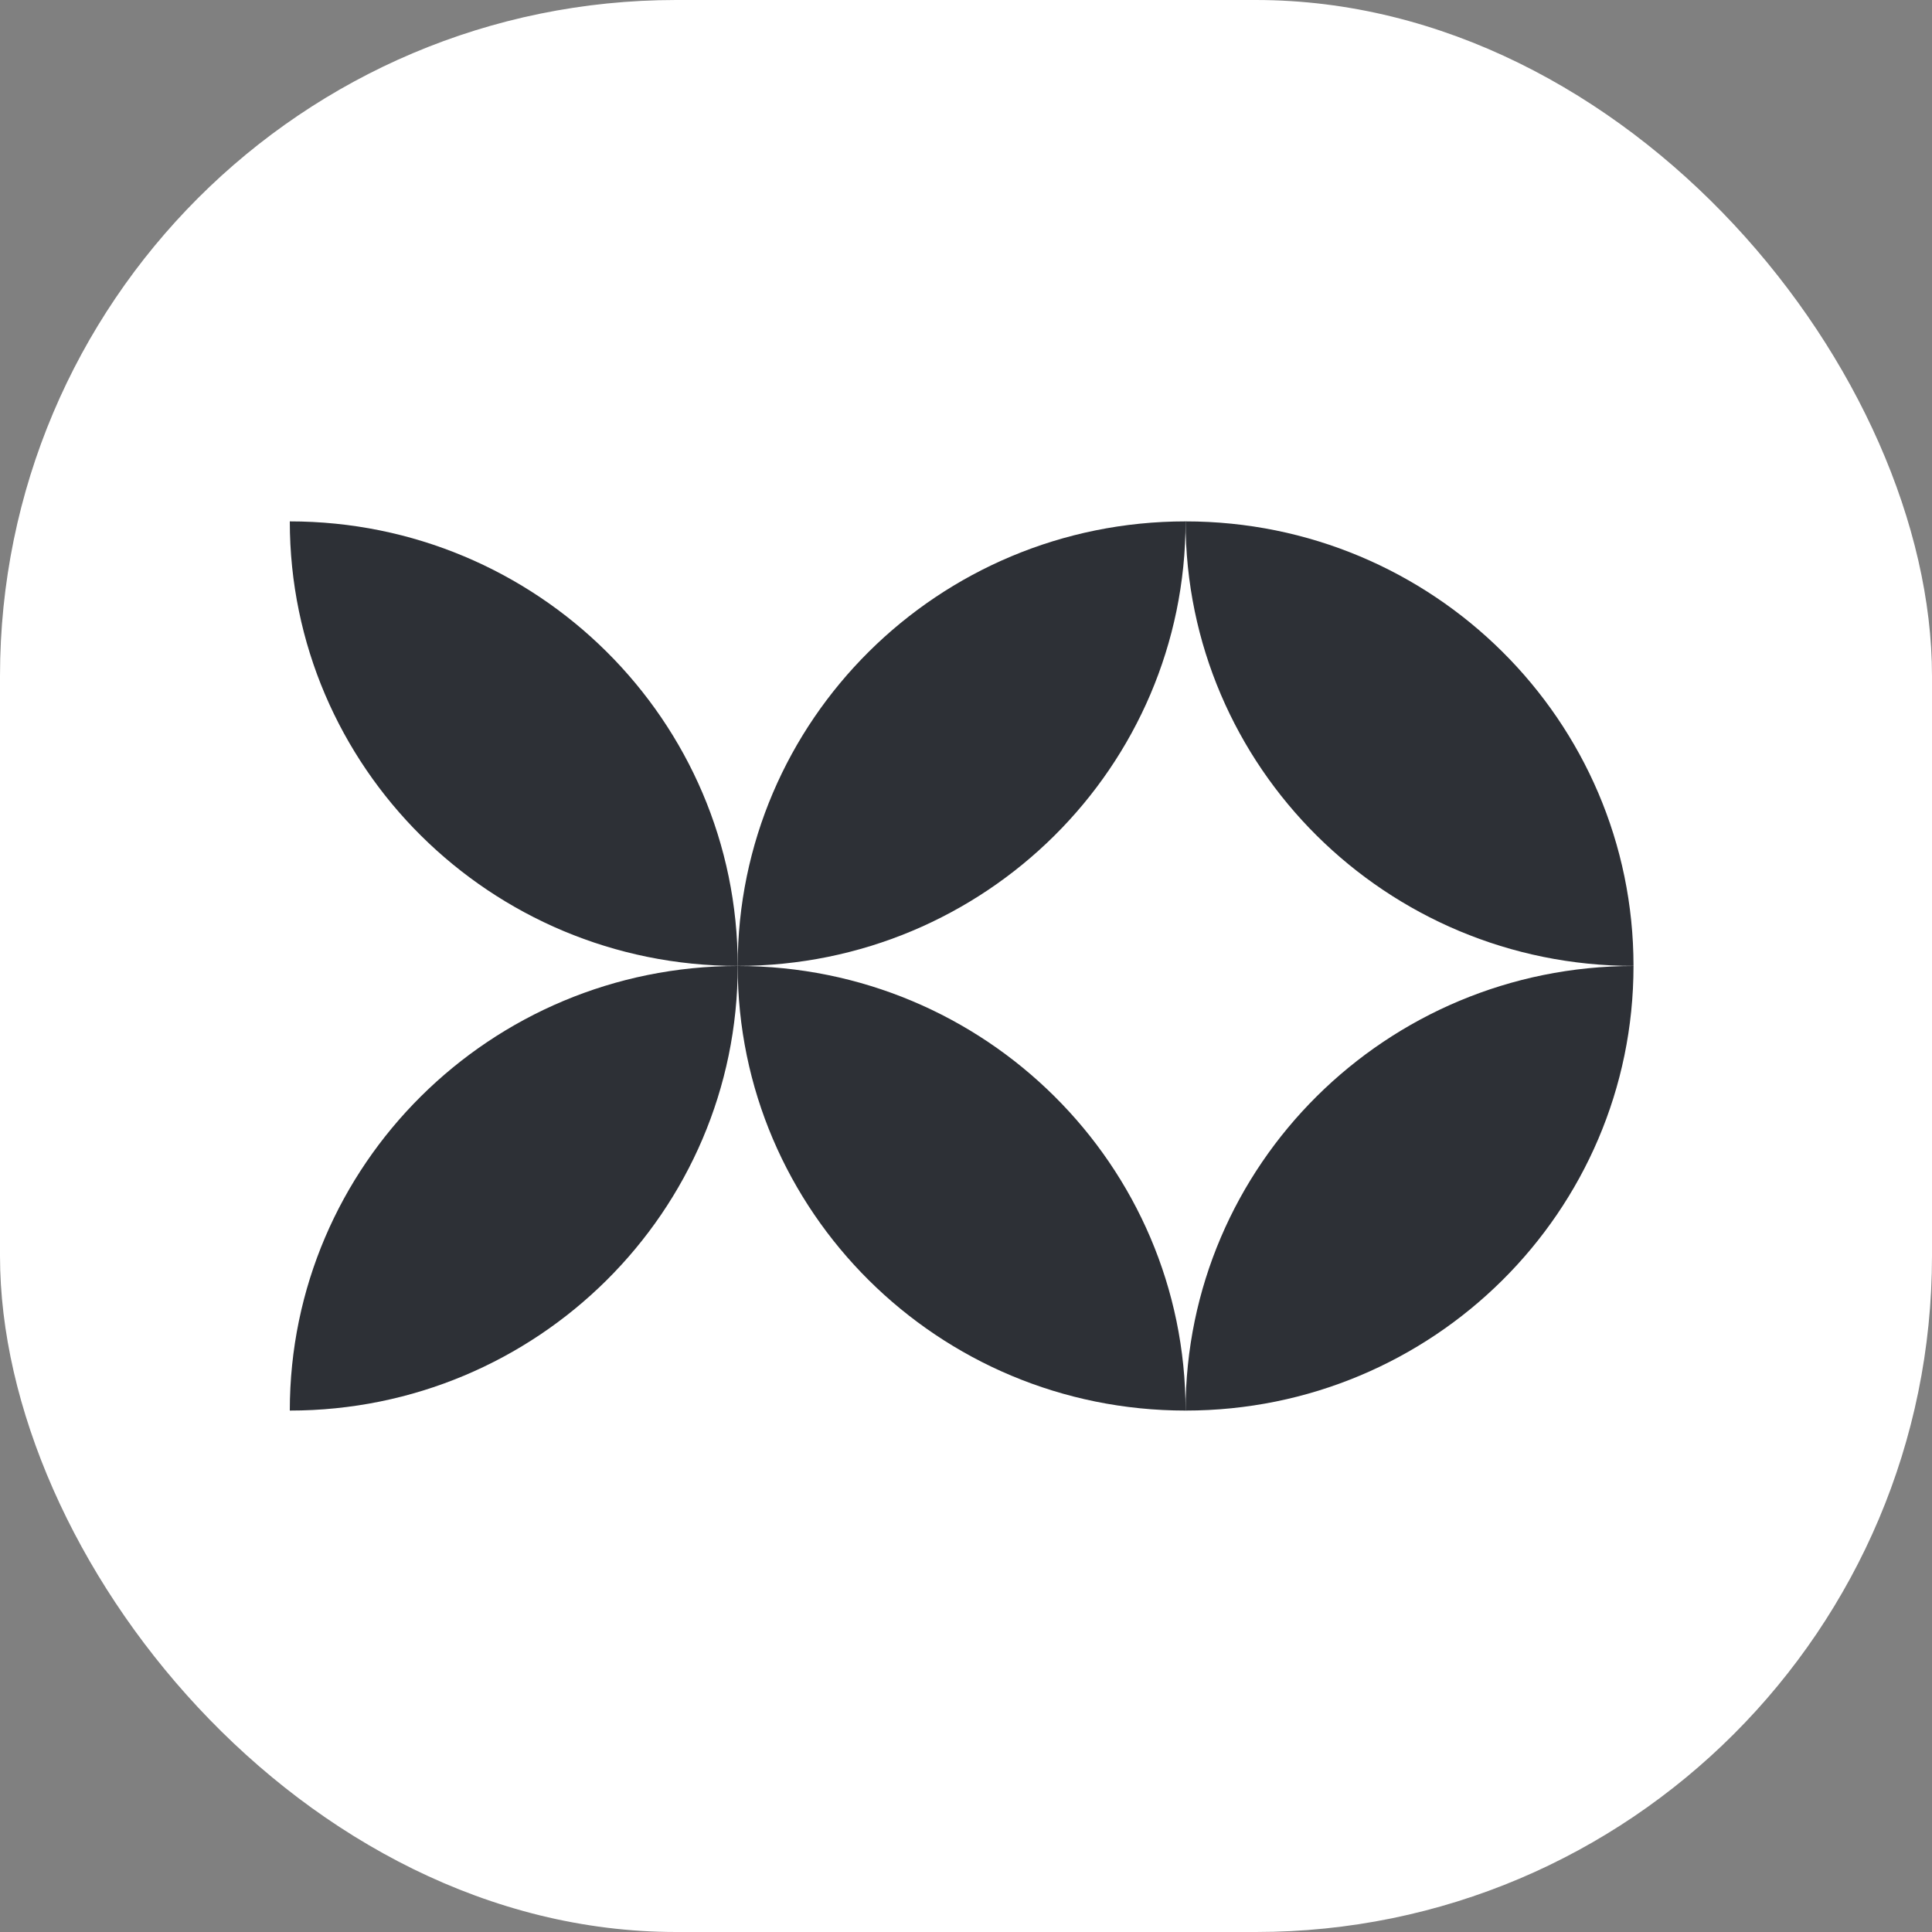 <svg xmlns="http://www.w3.org/2000/svg" version="1.1" xmlns:xlink="http://www.w3.org/1999/xlink" xmlns:svgjs="http://svgjs.dev/svgjs" width="1000" height="1000"><rect width="100%" height="100%" fill="#808080" stroke="none"/><g clip-path="url(#SvgjsClipPath1010)"><rect width="1000" height="1000" fill="#ffffff"></rect><g transform="matrix(21.212,0,0,21.212,150,266.667)"><svg xmlns="http://www.w3.org/2000/svg" version="1.1" xmlns:xlink="http://www.w3.org/1999/xlink" xmlns:svgjs="http://svgjs.dev/svgjs" width="33" height="22"><svg width="33" height="22" viewBox="0 0 33 22" fill="none" xmlns="http://www.w3.org/2000/svg">
<path fill-rule="evenodd" clip-rule="evenodd" d="M21.858 21.848C27.892 21.848 32.788 16.989 32.788 11C26.754 11 21.858 15.859 21.858 21.848Z" fill="#2D3036"></path>
<path fill-rule="evenodd" clip-rule="evenodd" d="M21.858 21.848C15.824 21.848 10.929 16.989 10.929 11C16.963 11 21.858 15.859 21.858 21.848Z" fill="#2D3036"></path>
<path fill-rule="evenodd" clip-rule="evenodd" d="M21.858 0.151C27.892 0.151 32.788 5.01 32.788 10.998C26.754 10.998 21.858 6.14 21.858 0.151Z" fill="#2D3036"></path>
<path fill-rule="evenodd" clip-rule="evenodd" d="M21.858 0.151C15.824 0.151 10.929 5.01 10.929 10.998C16.963 10.998 21.858 6.14 21.858 0.151Z" fill="#2D3036"></path>
<path fill-rule="evenodd" clip-rule="evenodd" d="M0 21.848C6.034 21.848 10.93 16.989 10.93 11C4.896 11 0 15.859 0 21.848Z" fill="#2D3036"></path>
<path fill-rule="evenodd" clip-rule="evenodd" d="M0 0.151C6.034 0.151 10.93 5.01 10.93 10.998C4.896 10.998 0 6.14 0 0.151Z" fill="#2D3036"></path>
</svg></svg></g></g><defs><clipPath id="SvgjsClipPath1010"><rect width="1000" height="1000" x="0" y="0" rx="350" ry="350"></rect></clipPath></defs></svg>